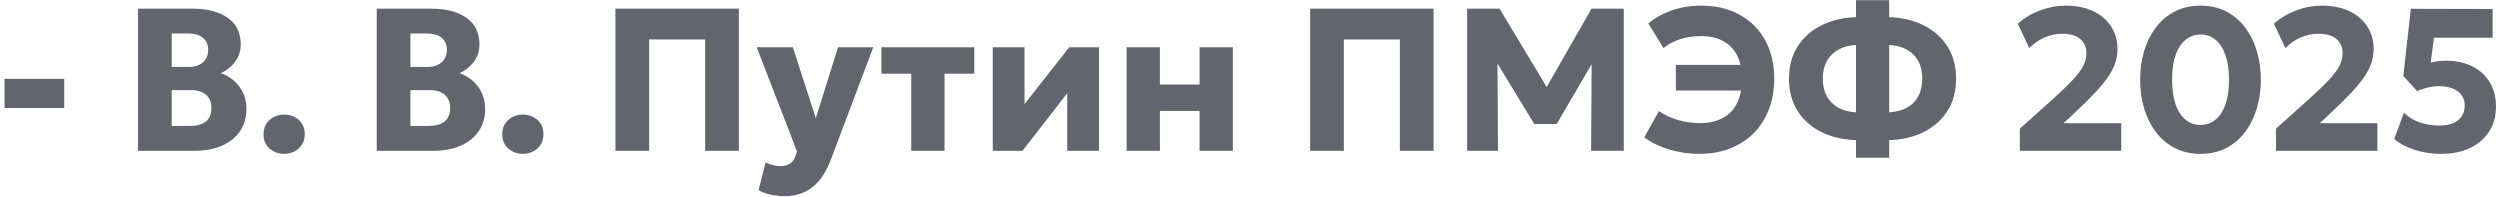 <svg width="431" height="34" viewBox="0 0 431 34" fill="none" xmlns="http://www.w3.org/2000/svg">
<path d="M0.785 18.615V13.592H11.075V18.615H0.785ZM23.797 26V1.5H33.282C35.778 1.5 37.773 2.025 39.267 3.075C40.76 4.113 41.507 5.659 41.507 7.713C41.507 8.459 41.355 9.148 41.052 9.777C40.748 10.408 40.334 10.967 39.809 11.457C39.296 11.936 38.718 12.321 38.077 12.613C39.395 13.079 40.457 13.855 41.262 14.94C42.078 16.025 42.487 17.314 42.487 18.808C42.487 20.266 42.119 21.532 41.384 22.605C40.661 23.678 39.628 24.512 38.287 25.108C36.945 25.703 35.352 26 33.509 26H23.797ZM29.607 21.712H32.669C33.929 21.712 34.874 21.456 35.504 20.942C36.134 20.429 36.449 19.659 36.449 18.633C36.449 17.652 36.146 16.894 35.539 16.358C34.944 15.809 34.052 15.535 32.862 15.535H29.607V21.712ZM29.607 11.545H32.494C33.194 11.545 33.795 11.428 34.297 11.195C34.81 10.962 35.201 10.623 35.469 10.18C35.749 9.737 35.889 9.206 35.889 8.588C35.889 7.689 35.586 6.995 34.979 6.505C34.384 6.015 33.527 5.77 32.407 5.77H29.607V11.545ZM48.986 26.525C48.03 26.525 47.196 26.222 46.484 25.615C45.784 25.008 45.434 24.186 45.434 23.148C45.434 22.448 45.591 21.847 45.906 21.345C46.233 20.843 46.665 20.453 47.201 20.172C47.75 19.892 48.345 19.753 48.986 19.753C49.955 19.753 50.789 20.056 51.489 20.663C52.189 21.269 52.539 22.098 52.539 23.148C52.539 23.848 52.376 24.448 52.049 24.95C51.722 25.452 51.291 25.837 50.754 26.105C50.217 26.385 49.628 26.525 48.986 26.525ZM64.949 26V1.5H74.434C76.931 1.5 78.926 2.025 80.419 3.075C81.912 4.113 82.659 5.659 82.659 7.713C82.659 8.459 82.507 9.148 82.204 9.777C81.901 10.408 81.487 10.967 80.962 11.457C80.448 11.936 79.871 12.321 79.229 12.613C80.547 13.079 81.609 13.855 82.414 14.94C83.231 16.025 83.639 17.314 83.639 18.808C83.639 20.266 83.272 21.532 82.537 22.605C81.813 23.678 80.781 24.512 79.439 25.108C78.097 25.703 76.505 26 74.662 26H64.949ZM70.759 21.712H73.822C75.082 21.712 76.026 21.456 76.656 20.942C77.287 20.429 77.602 19.659 77.602 18.633C77.602 17.652 77.298 16.894 76.692 16.358C76.097 15.809 75.204 15.535 74.014 15.535H70.759V21.712ZM70.759 11.545H73.647C74.347 11.545 74.947 11.428 75.449 11.195C75.962 10.962 76.353 10.623 76.621 10.18C76.901 9.737 77.041 9.206 77.041 8.588C77.041 7.689 76.738 6.995 76.132 6.505C75.537 6.015 74.679 5.77 73.559 5.77H70.759V11.545ZM90.139 26.525C89.182 26.525 88.348 26.222 87.636 25.615C86.936 25.008 86.586 24.186 86.586 23.148C86.586 22.448 86.744 21.847 87.059 21.345C87.385 20.843 87.817 20.453 88.354 20.172C88.902 19.892 89.497 19.753 90.139 19.753C91.107 19.753 91.941 20.056 92.641 20.663C93.341 21.269 93.691 22.098 93.691 23.148C93.691 23.848 93.528 24.448 93.201 24.95C92.874 25.452 92.443 25.837 91.906 26.105C91.37 26.385 90.78 26.525 90.139 26.525ZM106.101 26V1.5H127.381V26H121.571V6.803H111.911V26H106.101ZM135.324 33.822C134.508 33.822 133.708 33.741 132.927 33.578C132.145 33.414 131.428 33.152 130.774 32.79L131.982 27.995C132.367 28.193 132.787 28.351 133.242 28.468C133.697 28.584 134.123 28.642 134.519 28.642C135.161 28.642 135.703 28.508 136.147 28.24C136.602 27.972 136.928 27.528 137.127 26.91L137.389 26.07L130.459 8.15H136.689L140.644 20.383L144.477 8.15H150.549L143.147 27.767C142.54 29.284 141.834 30.48 141.029 31.355C140.236 32.242 139.355 32.872 138.387 33.245C137.418 33.63 136.398 33.822 135.324 33.822ZM157.1 26V12.7H151.955V8.15H167.968V12.7H162.84V26H157.1ZM171.151 26V8.15H176.628V17.95L184.328 8.15H189.473V26H183.996V16.06L176.278 26H171.151ZM194.222 26V8.15H199.962V14.572H206.804V8.15H212.544V26H206.804V19.122H199.962V26H194.222ZM225.867 26V1.5H247.147V26H241.337V6.803H231.677V26H225.867ZM252.937 26V1.5H258.52L267.83 16.953L265.52 16.97L274.375 1.5H279.94V26H274.305L274.41 8.92L275.442 9.287L268.372 21.38H264.505L257.155 9.287L258.152 8.92L258.257 26H252.937ZM292.943 26.525C291.17 26.525 289.431 26.268 287.728 25.755C286.036 25.242 284.619 24.547 283.476 23.672L285.996 19.157C287.069 19.869 288.206 20.394 289.408 20.733C290.621 21.059 291.846 21.223 293.083 21.223C294.576 21.223 295.86 20.942 296.933 20.383C298.018 19.823 298.852 18.977 299.436 17.845C300.019 16.702 300.311 15.267 300.311 13.54C300.311 11.942 300.025 10.6 299.453 9.515C298.893 8.43 298.088 7.613 297.038 7.065C296 6.505 294.757 6.225 293.311 6.225C291.981 6.225 290.767 6.4 289.671 6.75C288.574 7.1 287.611 7.613 286.783 8.29L284.176 4.055C285.284 3.11 286.608 2.363 288.148 1.815C289.7 1.255 291.409 0.975 293.276 0.975C295.819 0.975 298.036 1.5 299.926 2.55C301.816 3.588 303.28 5.053 304.318 6.942C305.356 8.832 305.876 11.032 305.876 13.54C305.876 15.5 305.566 17.279 304.948 18.878C304.33 20.476 303.449 21.847 302.306 22.99C301.162 24.122 299.797 24.997 298.211 25.615C296.636 26.222 294.88 26.525 292.943 26.525ZM288.918 15.605V11.178H301.851V15.605H288.918ZM319.972 27.19V24.163C317.709 24.081 315.708 23.608 313.97 22.745C312.232 21.87 310.872 20.657 309.892 19.105C308.912 17.542 308.422 15.693 308.422 13.557C308.422 11.434 308.912 9.597 309.892 8.045C310.872 6.482 312.232 5.263 313.97 4.388C315.708 3.513 317.709 3.034 319.972 2.953V0.03H325.695V2.953C327.958 3.034 329.953 3.513 331.68 4.388C333.418 5.263 334.777 6.482 335.757 8.045C336.737 9.597 337.227 11.434 337.227 13.557C337.227 15.693 336.737 17.542 335.757 19.105C334.777 20.657 333.418 21.87 331.68 22.745C329.953 23.608 327.958 24.081 325.695 24.163V27.19H319.972ZM319.972 19.367V7.747C318.782 7.817 317.762 8.092 316.91 8.57C316.058 9.048 315.399 9.707 314.932 10.547C314.477 11.387 314.25 12.391 314.25 13.557C314.25 14.724 314.477 15.733 314.932 16.585C315.399 17.425 316.058 18.084 316.91 18.562C317.762 19.029 318.782 19.297 319.972 19.367ZM325.695 19.367C326.885 19.297 327.906 19.029 328.757 18.562C329.621 18.084 330.274 17.425 330.717 16.585C331.172 15.733 331.4 14.724 331.4 13.557C331.4 12.391 331.172 11.387 330.717 10.547C330.274 9.707 329.621 9.048 328.757 8.57C327.906 8.092 326.885 7.817 325.695 7.747V19.367ZM348.22 26V22.185L353.435 17.512C355.045 16.066 356.305 14.864 357.215 13.908C358.125 12.951 358.767 12.111 359.14 11.387C359.513 10.664 359.7 9.935 359.7 9.2C359.7 8.115 359.338 7.281 358.615 6.697C357.903 6.114 356.882 5.822 355.552 5.822C354.491 5.822 353.47 6.032 352.49 6.452C351.51 6.872 350.629 7.491 349.847 8.307L347.87 4.09C348.978 3.098 350.256 2.334 351.702 1.798C353.149 1.249 354.625 0.975 356.13 0.975C357.938 0.975 359.513 1.29 360.855 1.92C362.197 2.55 363.229 3.431 363.952 4.562C364.687 5.683 365.055 6.989 365.055 8.482C365.055 9.486 364.857 10.466 364.46 11.422C364.063 12.379 363.363 13.458 362.36 14.66C361.368 15.85 359.968 17.297 358.16 19L355.762 21.24H365.702V26H348.22ZM379.376 26.525C377.72 26.525 376.244 26.192 374.949 25.527C373.654 24.863 372.563 23.941 371.676 22.762C370.79 21.584 370.113 20.225 369.646 18.685C369.191 17.145 368.964 15.5 368.964 13.75C368.964 11.988 369.191 10.338 369.646 8.797C370.113 7.258 370.79 5.904 371.676 4.737C372.563 3.559 373.654 2.638 374.949 1.972C376.244 1.308 377.72 0.975 379.376 0.975C381.021 0.975 382.491 1.308 383.786 1.972C385.081 2.638 386.172 3.559 387.059 4.737C387.945 5.904 388.616 7.258 389.071 8.797C389.538 10.338 389.771 11.988 389.771 13.75C389.771 15.5 389.538 17.145 389.071 18.685C388.616 20.225 387.945 21.584 387.059 22.762C386.172 23.941 385.081 24.863 383.786 25.527C382.491 26.192 381.021 26.525 379.376 26.525ZM379.376 21.538C380.111 21.538 380.776 21.368 381.371 21.03C381.978 20.692 382.497 20.196 382.929 19.543C383.36 18.878 383.693 18.061 383.926 17.093C384.16 16.124 384.276 15.01 384.276 13.75C384.276 12.07 384.072 10.652 383.664 9.498C383.255 8.331 382.684 7.45 381.949 6.855C381.214 6.248 380.356 5.945 379.376 5.945C378.641 5.945 377.97 6.12 377.364 6.47C376.757 6.808 376.238 7.31 375.806 7.975C375.375 8.628 375.042 9.439 374.809 10.408C374.587 11.376 374.476 12.49 374.476 13.75C374.476 15.43 374.675 16.848 375.071 18.003C375.48 19.157 376.051 20.038 376.786 20.645C377.521 21.24 378.385 21.538 379.376 21.538ZM392.38 26V22.185L397.595 17.512C399.205 16.066 400.465 14.864 401.375 13.908C402.285 12.951 402.927 12.111 403.3 11.387C403.673 10.664 403.86 9.935 403.86 9.2C403.86 8.115 403.498 7.281 402.775 6.697C402.063 6.114 401.043 5.822 399.713 5.822C398.651 5.822 397.63 6.032 396.65 6.452C395.67 6.872 394.789 7.491 394.008 8.307L392.03 4.09C393.138 3.098 394.416 2.334 395.863 1.798C397.309 1.249 398.785 0.975 400.29 0.975C402.098 0.975 403.673 1.29 405.015 1.92C406.357 2.55 407.389 3.431 408.113 4.562C408.848 5.683 409.215 6.989 409.215 8.482C409.215 9.486 409.017 10.466 408.62 11.422C408.223 12.379 407.523 13.458 406.52 14.66C405.528 15.85 404.128 17.297 402.32 19L399.923 21.24H409.863V26H392.38ZM420.841 26.525C419.243 26.525 417.732 26.297 416.309 25.843C414.885 25.387 413.707 24.758 412.774 23.953L414.436 19.42C415.206 20.19 416.128 20.756 417.201 21.117C418.275 21.468 419.383 21.642 420.526 21.642C421.425 21.642 422.2 21.514 422.854 21.258C423.519 21.001 424.026 20.61 424.376 20.085C424.738 19.56 424.919 18.901 424.919 18.108C424.919 17.442 424.732 16.865 424.359 16.375C423.997 15.885 423.484 15.512 422.819 15.255C422.165 14.987 421.39 14.852 420.491 14.852C419.908 14.852 419.295 14.922 418.654 15.062C418.012 15.203 417.365 15.418 416.711 15.71L414.331 13.085L415.626 1.518L429.731 1.552V6.505H419.616L419.056 10.793C419.488 10.688 419.914 10.606 420.334 10.547C420.765 10.489 421.209 10.46 421.664 10.46C423.355 10.46 424.849 10.775 426.144 11.405C427.45 12.035 428.471 12.945 429.206 14.135C429.941 15.313 430.309 16.725 430.309 18.37C430.309 20.027 429.912 21.468 429.119 22.692C428.337 23.906 427.235 24.851 425.811 25.527C424.4 26.192 422.743 26.525 420.841 26.525Z" fill="#62656D"/>
</svg>
